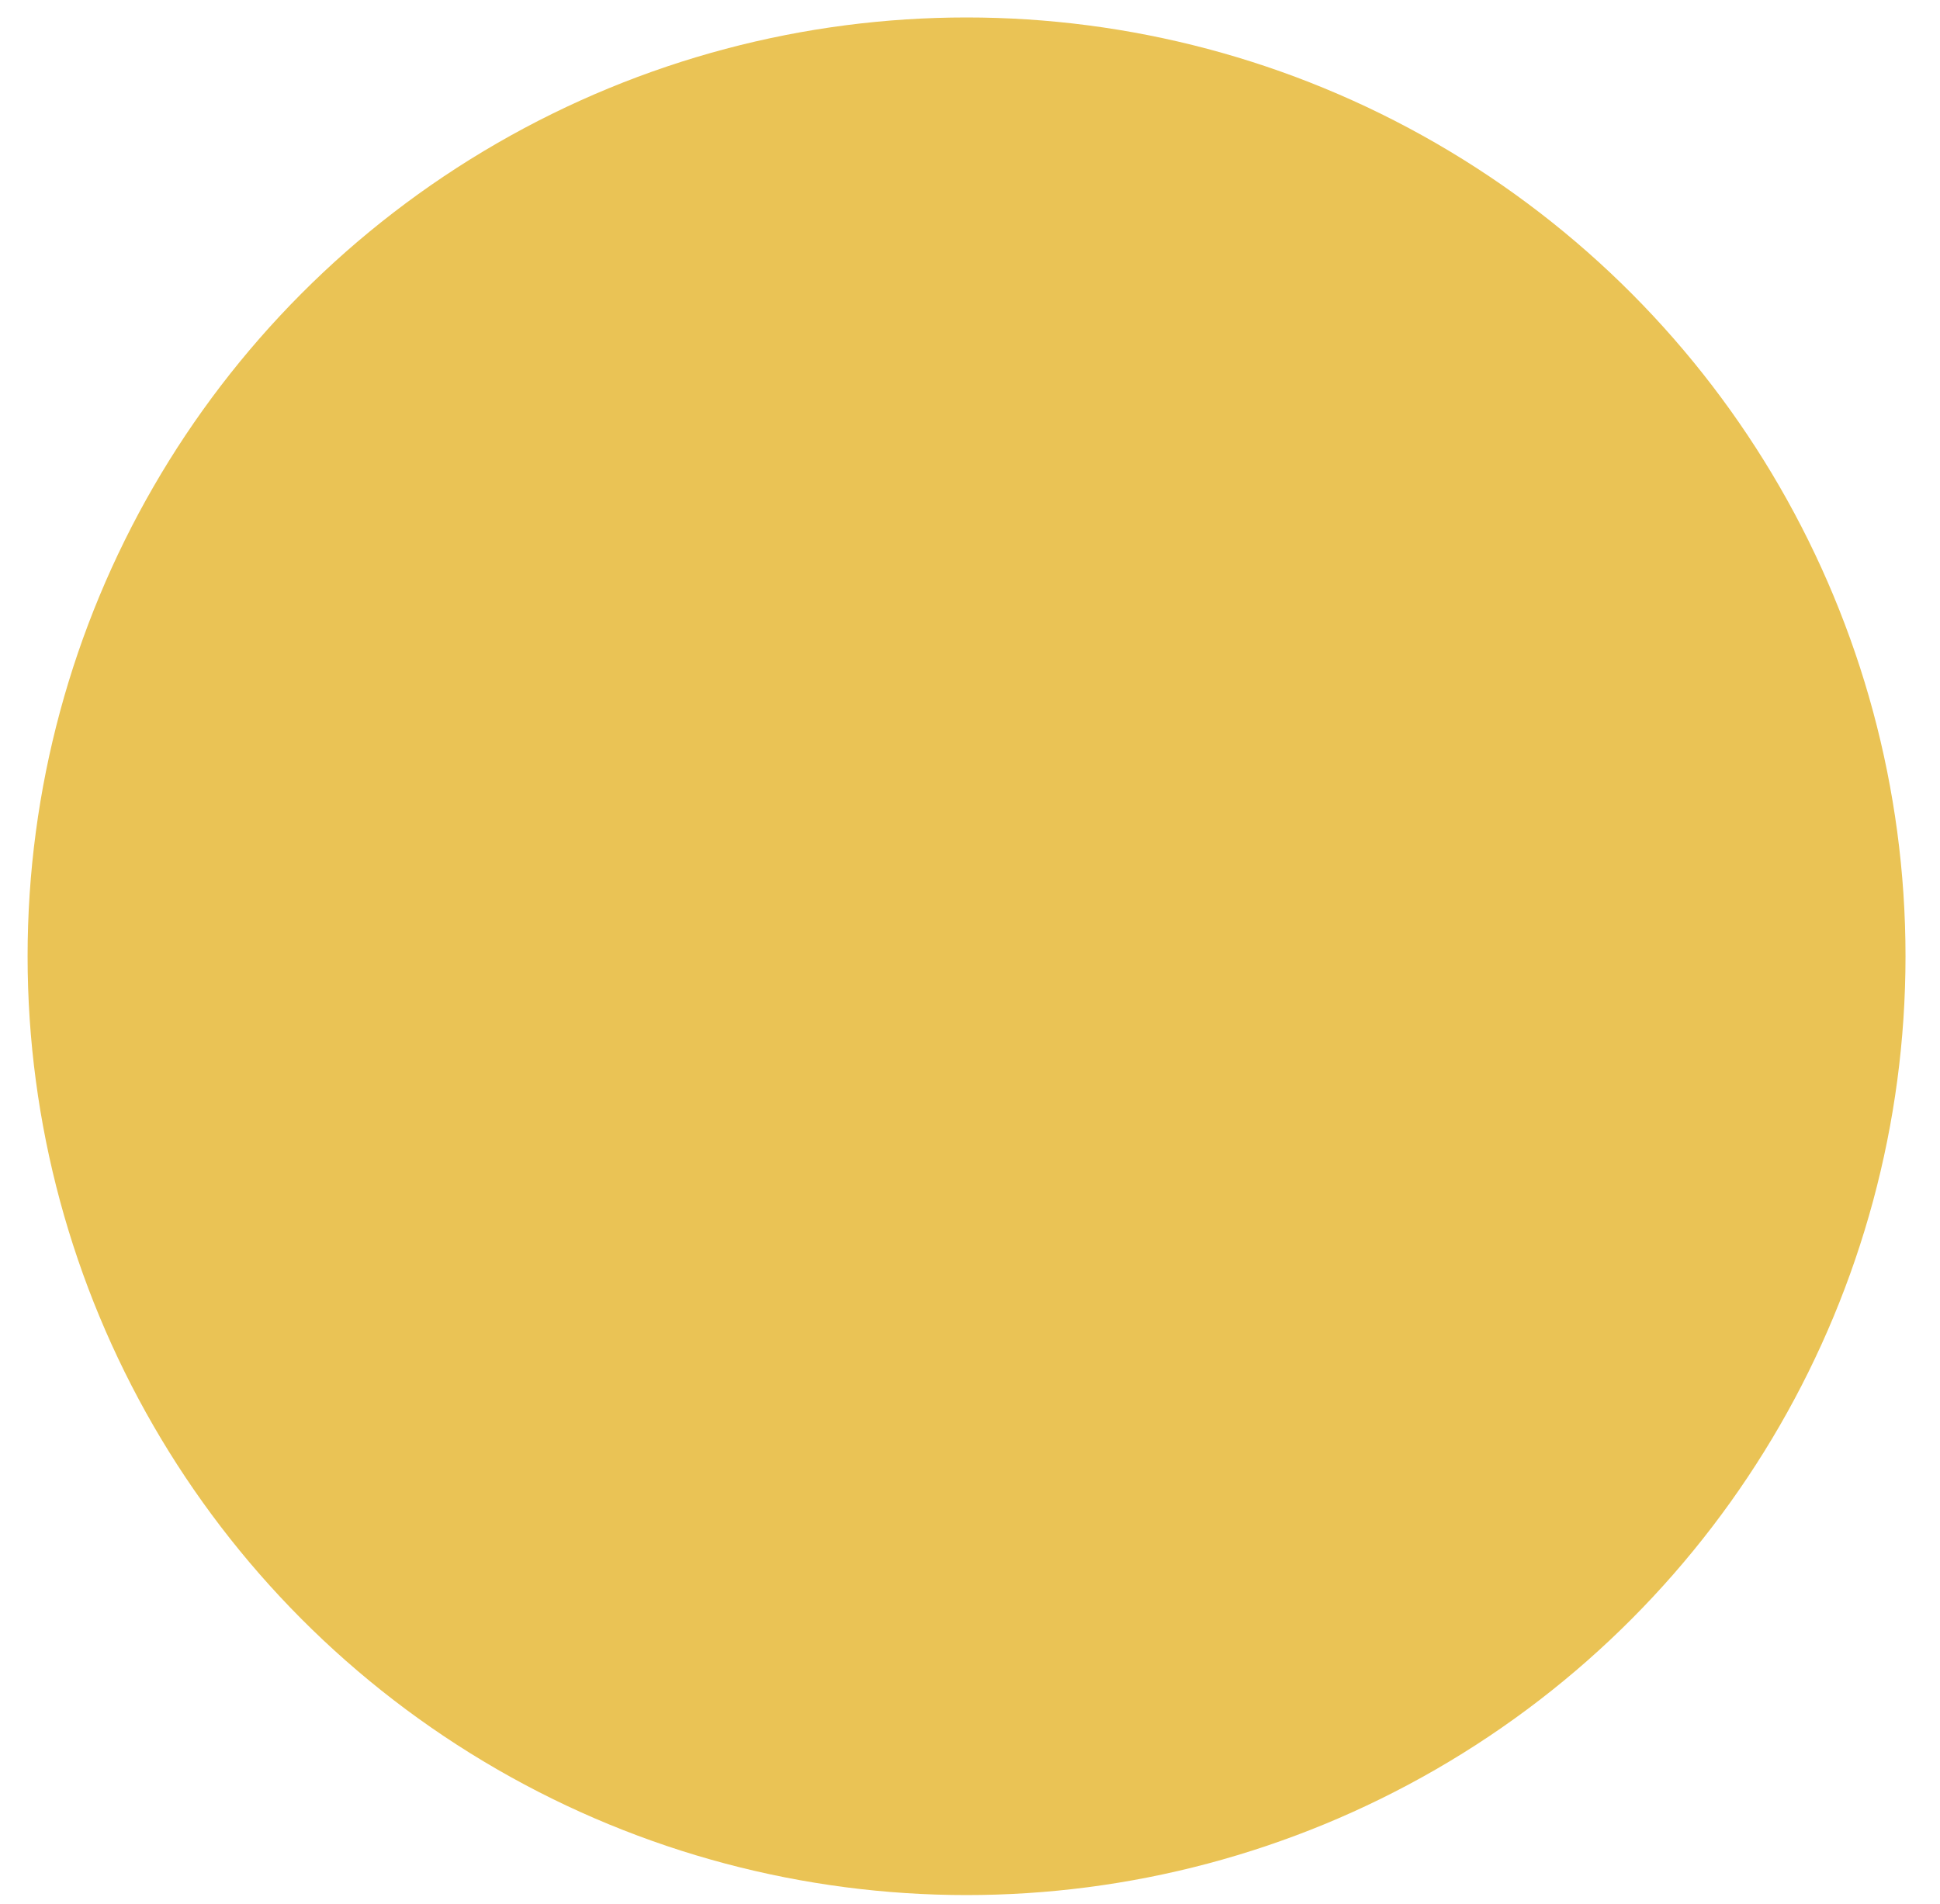 <svg xmlns="http://www.w3.org/2000/svg" width="54" height="53" viewBox="0 0 54 53" fill="none"><path d="M12.321 18.122C13.196 18.83 14.071 19.539 15.967 19.539C19.613 19.539 19.613 16.705 23.258 16.705C27.05 16.705 26.758 19.539 30.55 19.539C34.196 19.539 34.196 16.705 37.842 16.705C39.738 16.705 40.613 17.414 41.488 18.122M12.321 26.622C13.196 27.33 14.071 28.039 15.967 28.039C19.613 28.039 19.613 25.205 23.258 25.205C27.05 25.205 26.758 28.039 30.55 28.039C34.196 28.039 34.196 25.205 37.842 25.205C39.738 25.205 40.613 25.914 41.488 26.622M12.321 35.122C13.196 35.83 14.071 36.539 15.967 36.539C19.613 36.539 19.613 33.705 23.258 33.705C27.05 33.705 26.758 36.539 30.55 36.539C34.196 36.539 34.196 33.705 37.842 33.705C39.738 33.705 40.613 34.414 41.488 35.122" stroke="black" stroke-linecap="round" stroke-linejoin="round"></path><g style="mix-blend-mode:multiply"><circle cx="26.904" cy="26.622" r="26.136" fill="#EAC355"></circle></g></svg>
